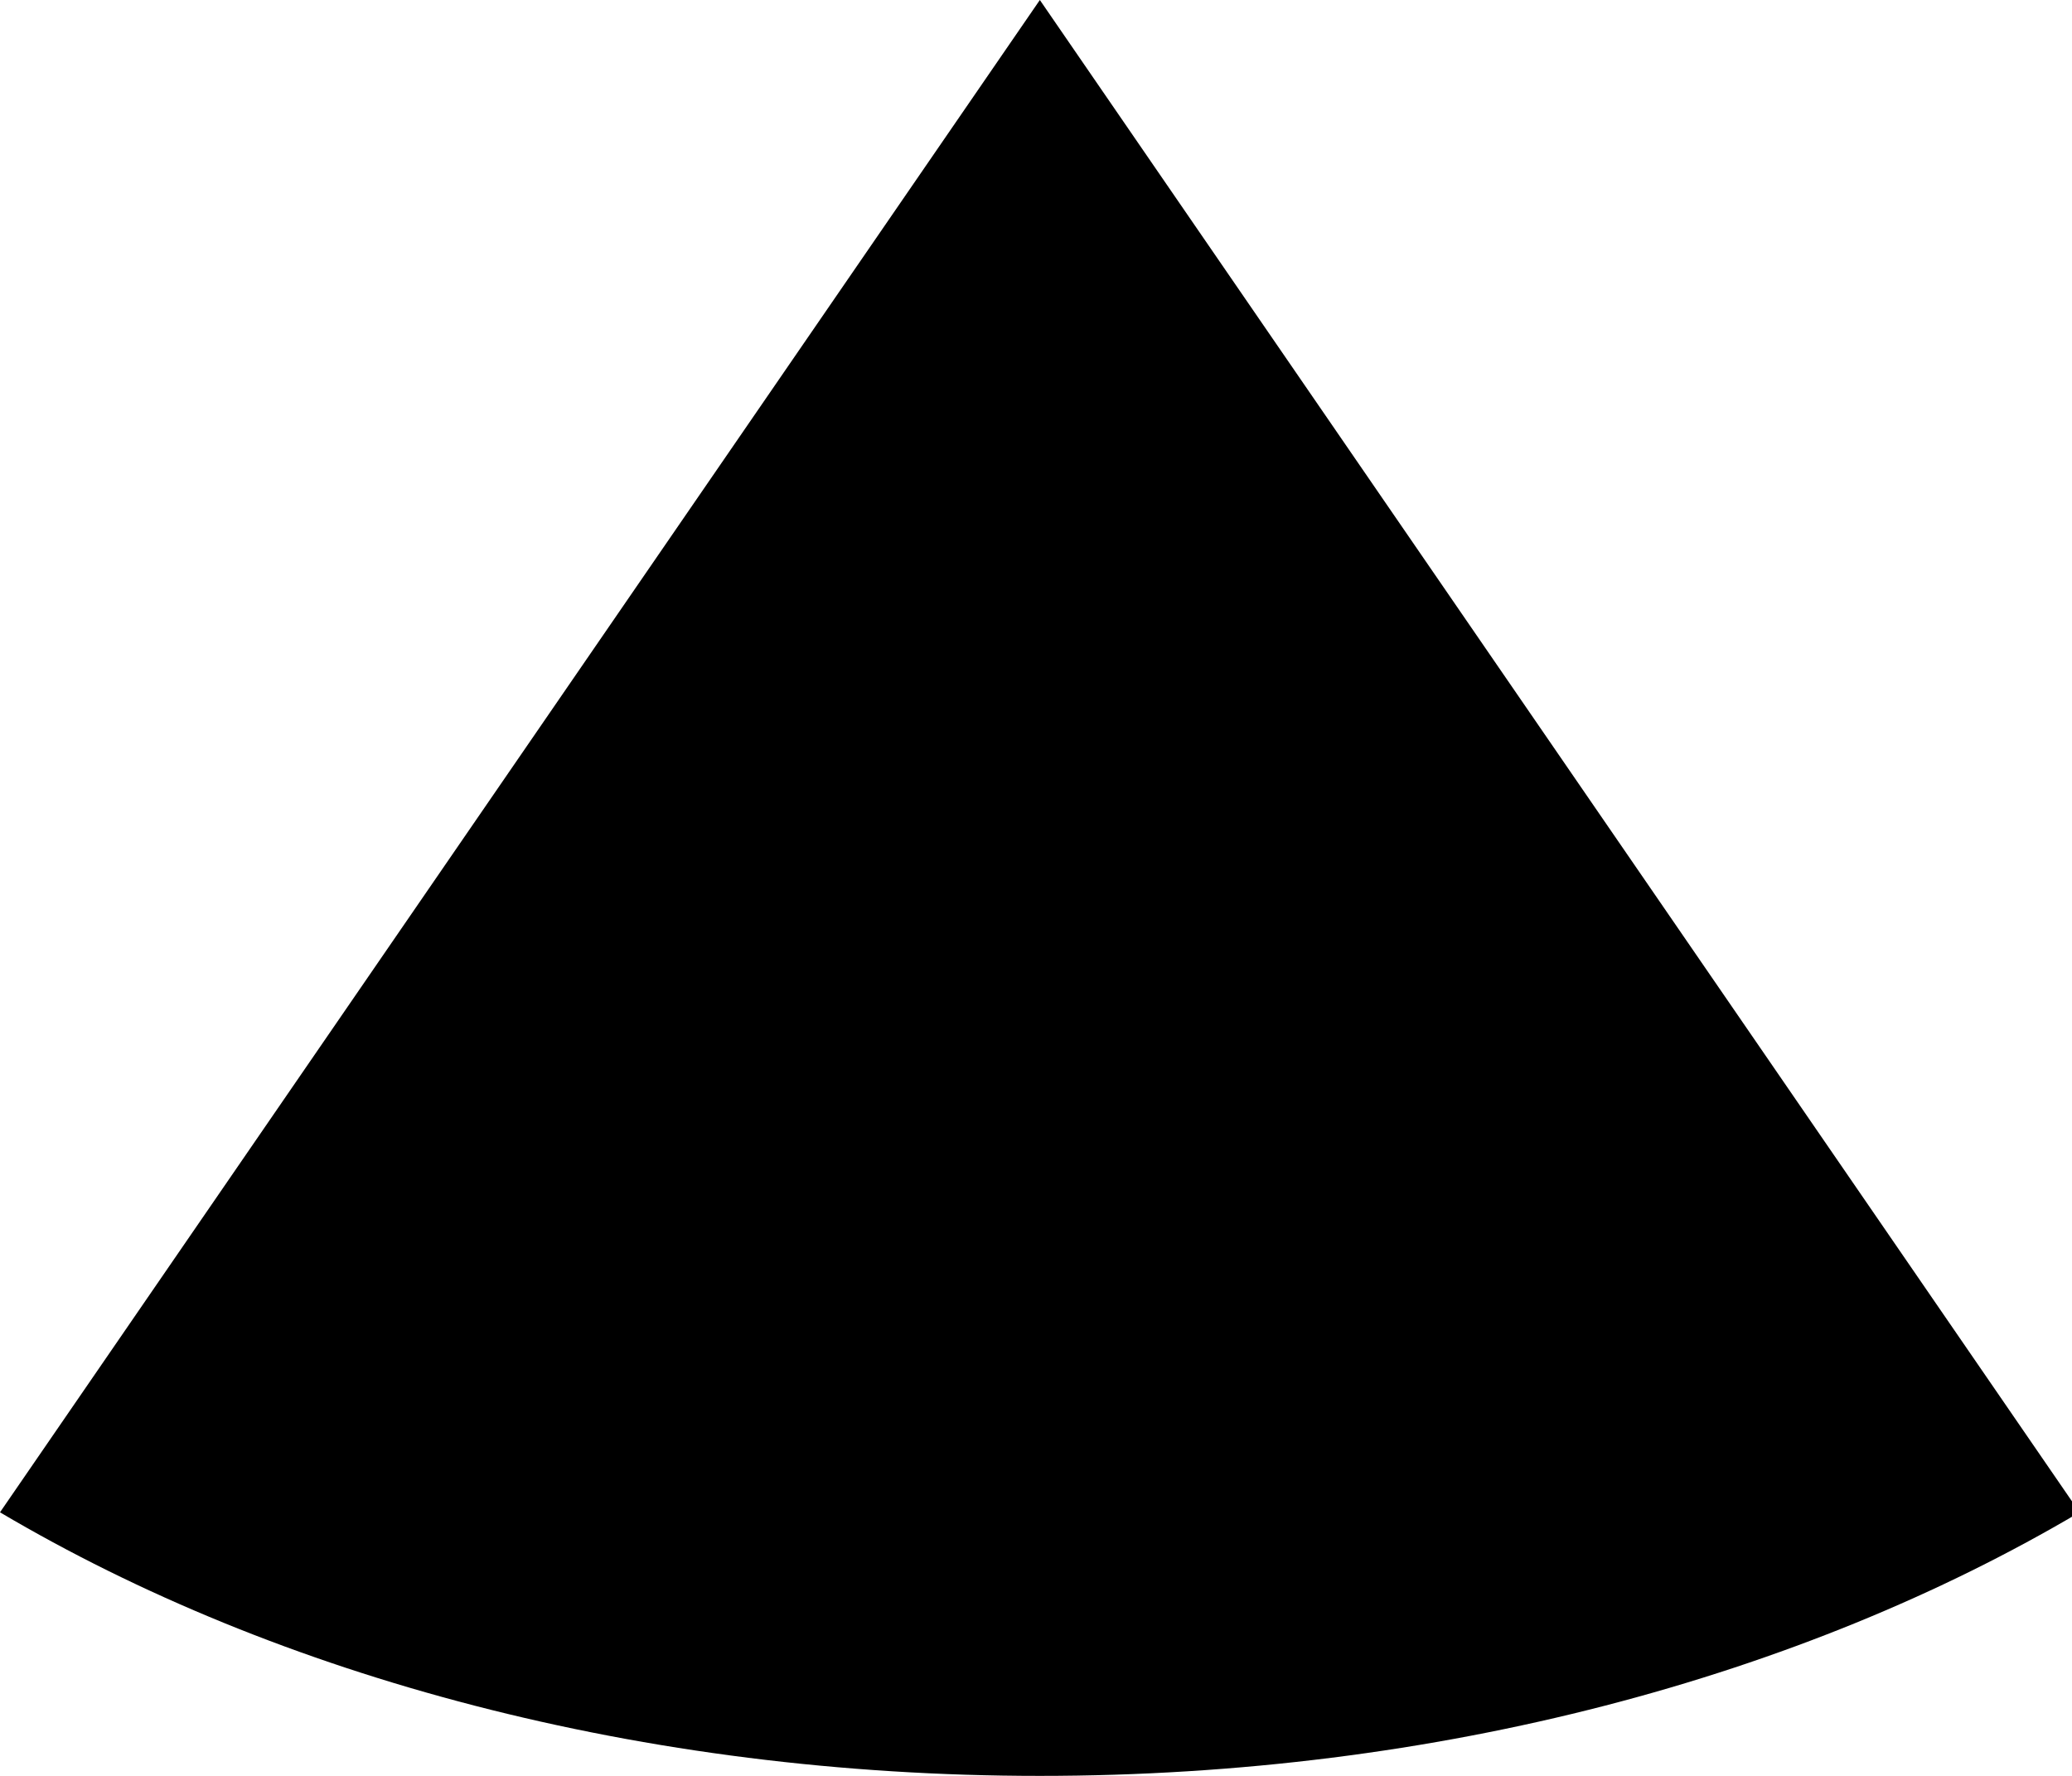 <svg width="14" height="12" viewBox="0 0 14 12" fill="none" xmlns="http://www.w3.org/2000/svg">
  <path fill-rule="evenodd" clip-rule="evenodd" d="M0 10.219L7.026 0L14.051 10.219C12.177 11.328 9.718 12 7.026 12C4.333 12 1.875 11.328 0 10.219Z" fill="currentColor"/>
</svg>
